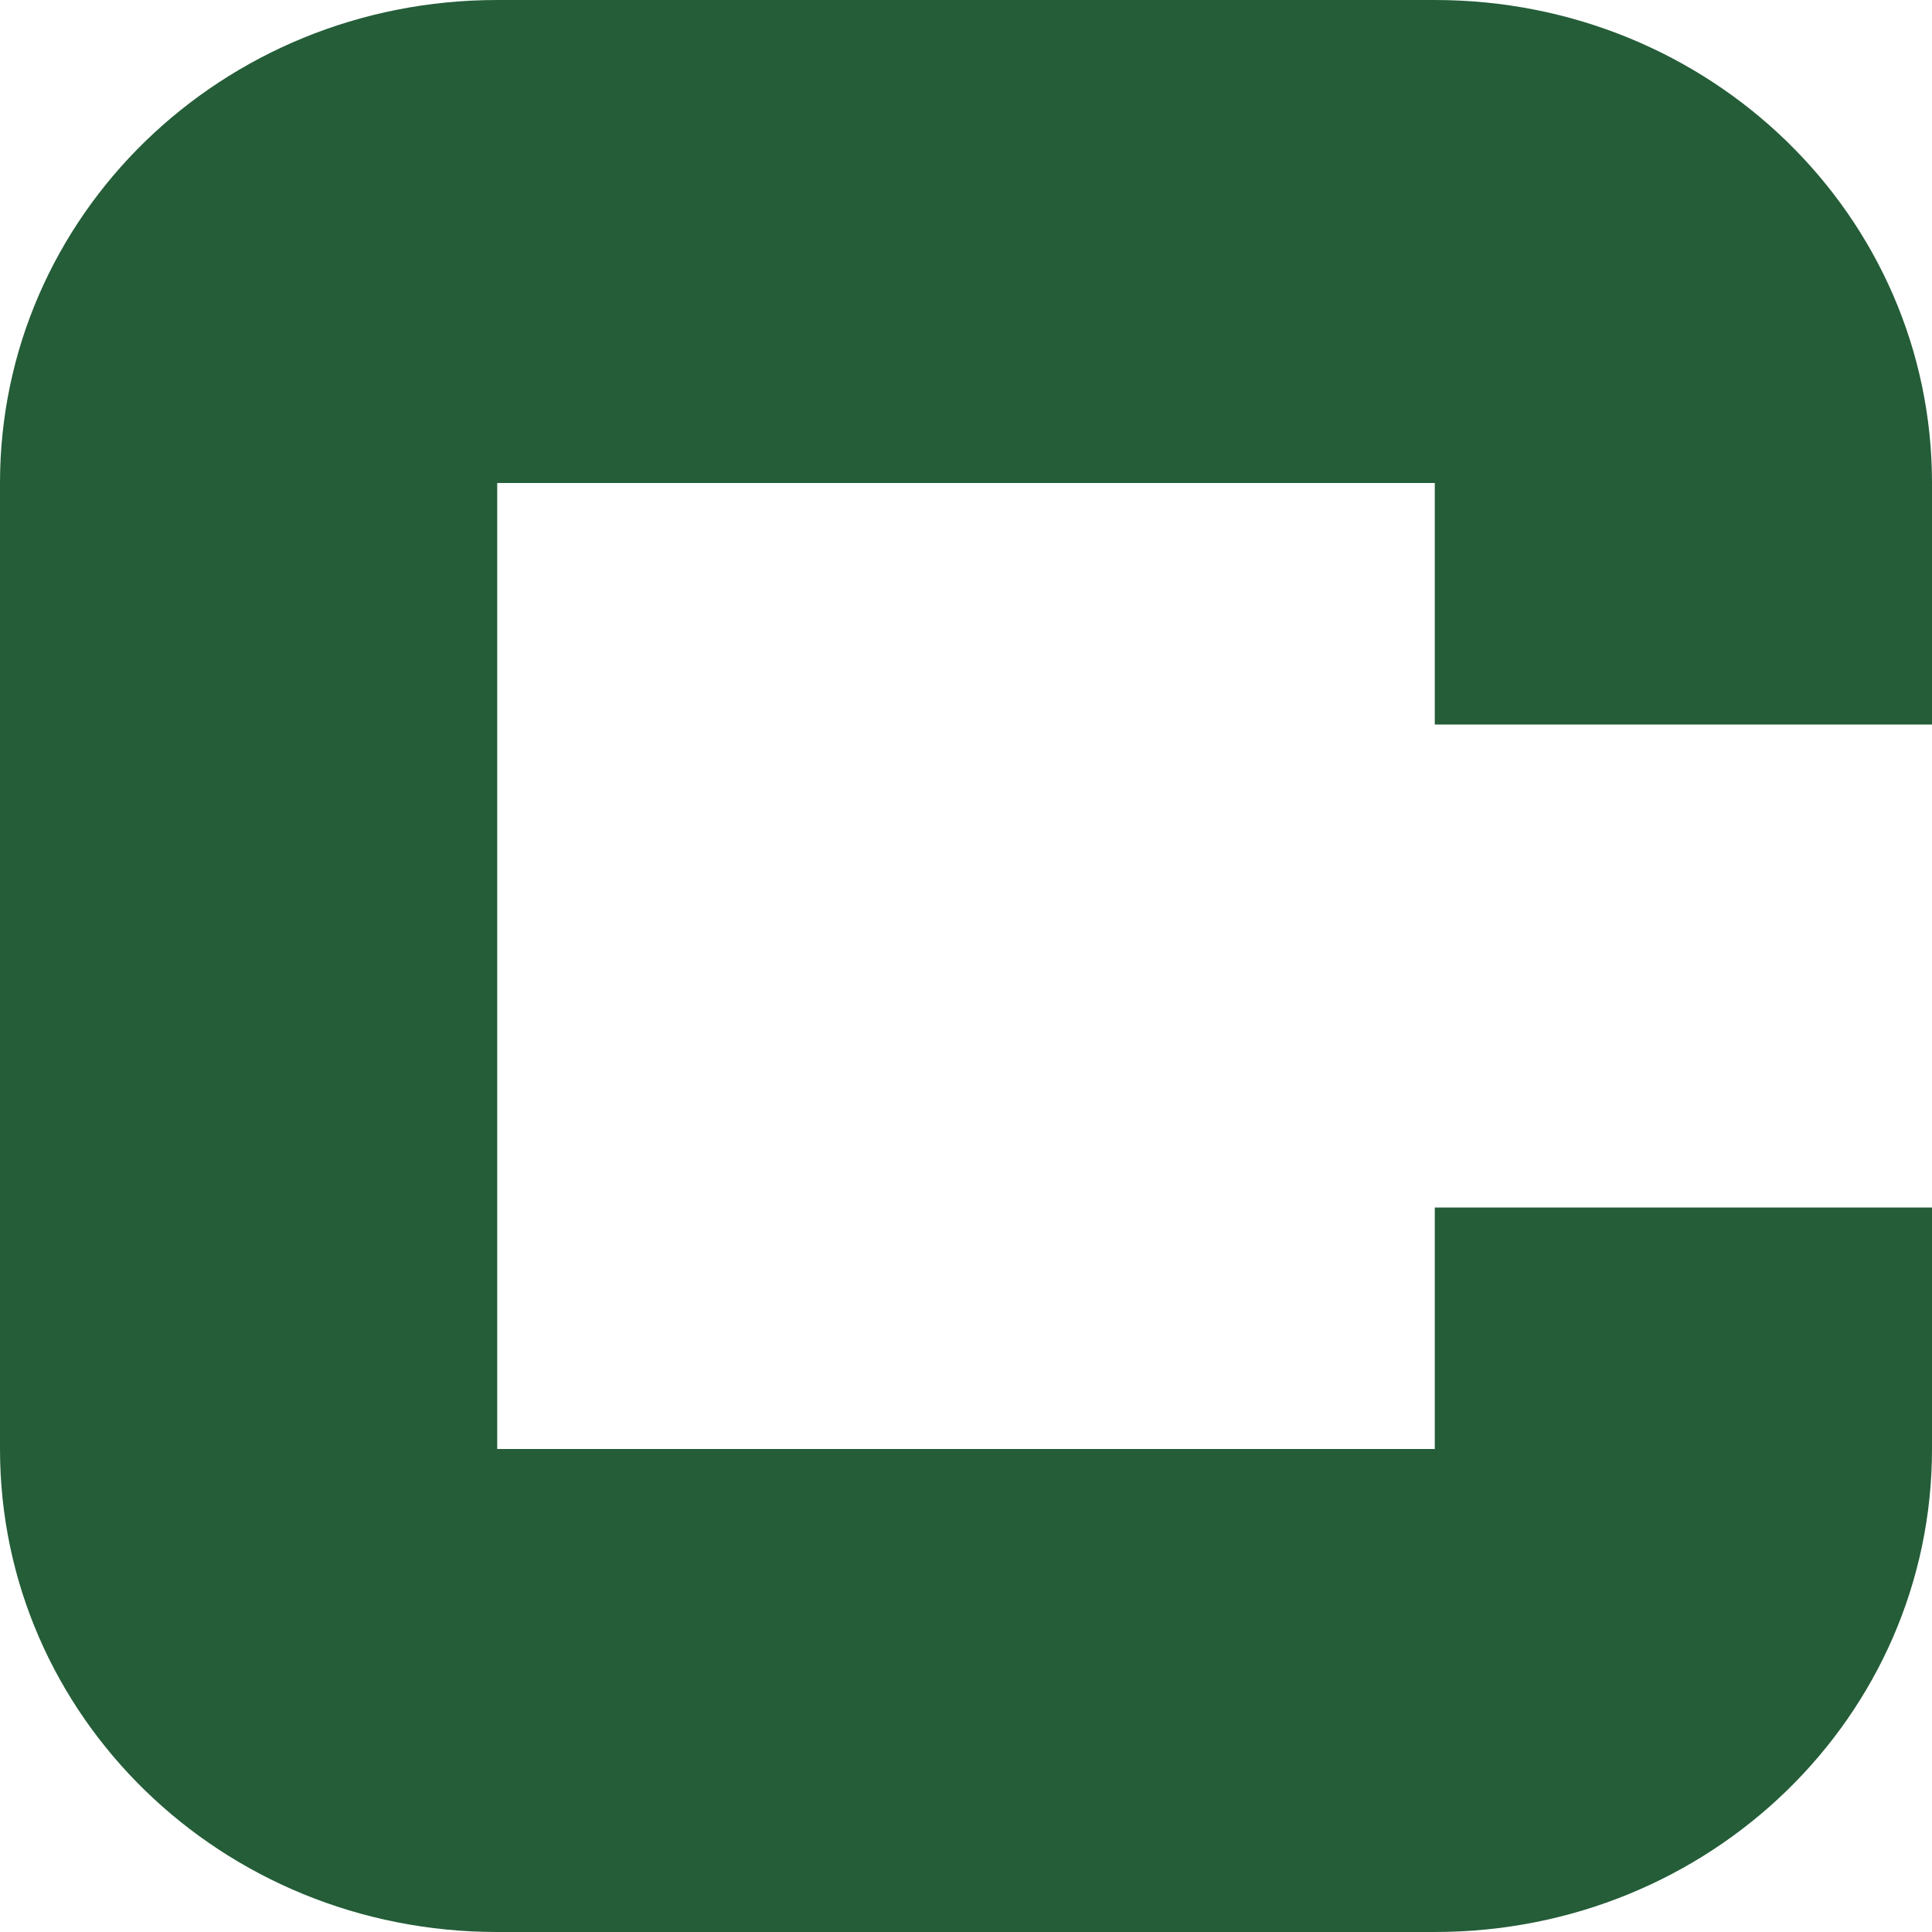 <?xml version="1.0" standalone="no"?><!DOCTYPE svg PUBLIC "-//W3C//DTD SVG 1.1//EN" "http://www.w3.org/Graphics/SVG/1.1/DTD/svg11.dtd"><svg t="1723214980328" class="icon" viewBox="0 0 1024 1024" version="1.1" xmlns="http://www.w3.org/2000/svg" p-id="10791" xmlns:xlink="http://www.w3.org/1999/xlink" width="200" height="200"><path d="M760.471 0C906.541 0 1024 114.447 1024 256v128H760.471V256h-496.941v512h496.941v-128H1024V768c0 141.553-117.459 256-263.529 256h-496.941C117.459 1024 0 909.553 0 768V256C0 114.447 117.459 0 263.529 0h496.941z" fill="#245D38" p-id="10792"></path></svg>
